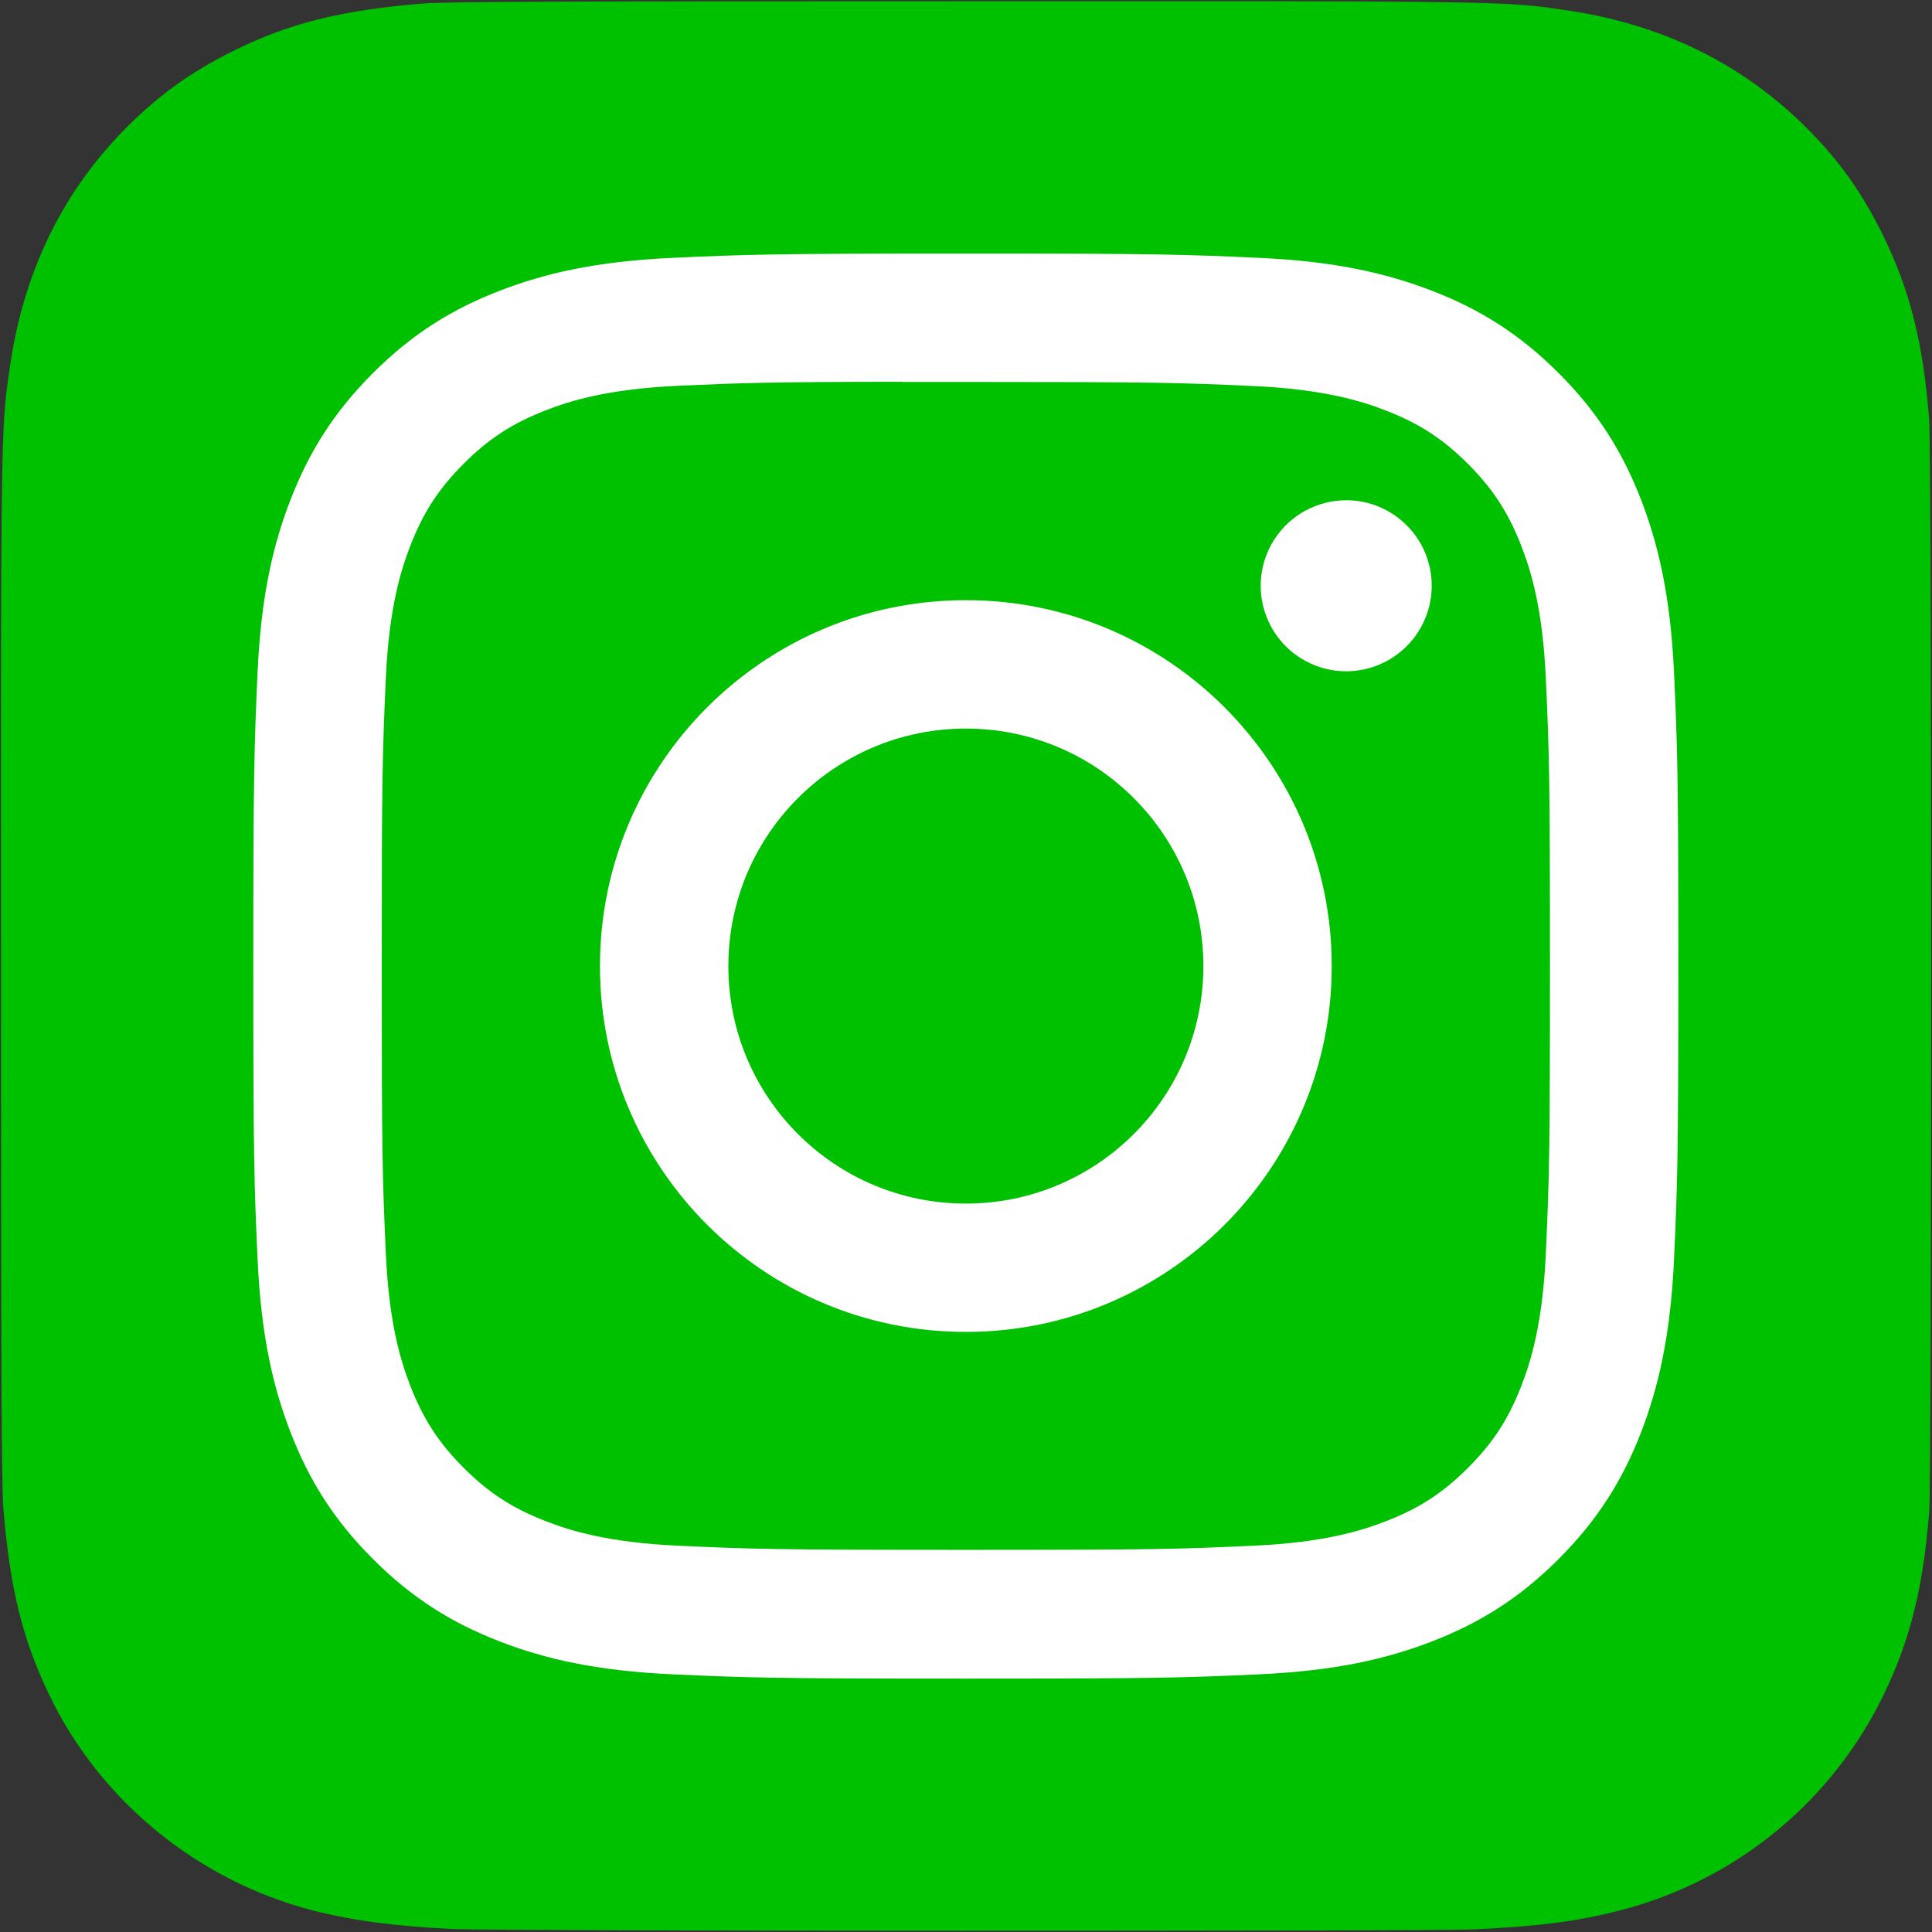 <svg width="534" height="534" viewBox="0 0 534 534" fill="none" xmlns="http://www.w3.org/2000/svg">
<rect x="0" y="0" width="534" height="534" fill="#333333" stroke="none"/>
<g clip-path="url(#clip0_18_2)">
<path d="M267.086 0.333C155.725 0.333 123.156 0.448 116.825 0.973C93.972 2.873 79.751 6.471 64.259 14.185C52.319 20.113 42.903 26.986 33.61 36.62C16.686 54.188 6.428 75.802 2.715 101.495C0.91 113.968 0.385 116.511 0.278 180.221C0.237 201.458 0.278 229.407 0.278 266.895C0.278 378.166 0.401 410.702 0.934 417.021C2.781 439.259 6.268 453.25 13.653 468.553C27.767 497.848 54.724 519.84 86.48 528.046C97.476 530.877 109.621 532.436 125.212 533.174C131.817 533.462 199.146 533.667 266.516 533.667C333.886 533.667 401.256 533.585 407.697 533.256C425.75 532.407 436.233 531 447.824 528.005C463.57 523.967 478.245 516.54 490.823 506.243C503.402 495.946 513.581 483.028 520.65 468.389C527.892 453.455 531.564 438.93 533.226 417.854C533.587 413.259 533.739 339.993 533.739 266.826C533.739 193.646 533.574 120.516 533.213 115.921C531.531 94.503 527.859 80.102 520.384 64.88C514.25 52.42 507.439 43.114 497.551 33.6C479.908 16.745 458.327 6.488 432.606 2.779C420.145 0.977 417.663 0.444 353.904 0.333H267.086Z" fill="#00C100"/>
<path d="M266.964 70.083C213.478 70.083 206.766 70.317 185.759 71.273C164.793 72.233 150.482 75.552 137.96 80.422C125.007 85.452 114.02 92.181 103.073 103.132C92.118 114.078 85.389 125.066 80.343 138.015C75.46 150.541 72.137 164.856 71.193 185.814C70.258 206.821 70.012 213.537 70.012 267.023C70.012 320.508 70.25 327.2 71.202 348.207C72.166 369.173 75.485 383.484 80.351 396.006C85.385 408.959 92.114 419.946 103.065 430.893C114.007 441.848 124.995 448.593 137.94 453.623C150.47 458.493 164.785 461.812 185.747 462.772C206.754 463.728 213.462 463.962 266.943 463.962C320.433 463.962 327.125 463.728 348.132 462.772C369.098 461.812 383.425 458.493 395.955 453.623C408.904 448.593 419.875 441.848 430.818 430.893C441.772 419.946 448.501 408.959 453.548 396.01C458.389 383.484 461.713 369.169 462.697 348.211C463.641 327.204 463.887 320.508 463.887 267.023C463.887 213.537 463.641 206.825 462.697 185.818C461.713 164.852 458.389 150.541 453.548 138.019C448.501 125.066 441.772 114.078 430.818 103.132C419.863 92.177 408.908 85.448 395.943 80.422C383.388 75.552 369.069 72.233 348.103 71.273C327.096 70.317 320.408 70.083 266.906 70.083H266.964ZM249.297 105.573C254.54 105.565 260.391 105.573 266.964 105.573C319.547 105.573 325.779 105.762 346.544 106.705C365.745 107.583 376.167 110.792 383.109 113.488C392.3 117.057 398.852 121.324 405.741 128.217C412.634 135.11 416.901 141.675 420.478 150.865C423.174 157.799 426.387 168.22 427.26 187.422C428.204 208.183 428.409 214.419 428.409 266.977C428.409 319.536 428.204 325.772 427.26 346.533C426.382 365.735 423.174 376.156 420.478 383.09C416.909 392.28 412.634 398.825 405.741 405.713C398.848 412.606 392.304 416.873 383.109 420.443C376.175 423.151 365.745 426.351 346.544 427.229C325.783 428.173 319.547 428.378 266.964 428.378C214.377 428.378 208.144 428.173 187.384 427.229C168.182 426.343 157.761 423.134 150.814 420.439C141.624 416.869 135.059 412.602 128.166 405.709C121.273 398.816 117.006 392.268 113.429 383.073C110.733 376.14 107.521 365.718 106.647 346.516C105.703 325.756 105.514 319.519 105.514 266.928C105.514 214.337 105.703 208.133 106.647 187.373C107.525 168.171 110.733 157.75 113.429 150.808C116.998 141.617 121.273 135.052 128.166 128.16C135.059 121.267 141.624 117 150.814 113.422C157.757 110.714 168.182 107.514 187.384 106.632C205.551 105.811 212.592 105.565 249.297 105.524V105.573ZM372.089 138.273C367.414 138.273 362.845 139.659 358.958 142.257C355.071 144.854 352.042 148.545 350.254 152.864C348.465 157.183 347.998 161.935 348.911 166.52C349.823 171.104 352.075 175.315 355.381 178.62C358.687 181.925 362.898 184.175 367.483 185.086C372.068 185.997 376.82 185.527 381.138 183.737C385.456 181.947 389.147 178.917 391.742 175.03C394.338 171.142 395.723 166.572 395.721 161.898C395.721 148.851 385.136 138.265 372.089 138.265V138.273ZM266.964 165.886C211.111 165.886 165.827 211.17 165.827 267.023C165.827 322.876 211.111 368.139 266.964 368.139C322.817 368.139 368.088 322.876 368.088 267.023C368.088 211.17 322.817 165.886 266.964 165.886ZM266.964 201.376C303.217 201.376 332.61 230.765 332.61 267.023C332.61 303.276 303.217 332.669 266.964 332.669C230.706 332.669 201.317 303.276 201.317 267.023C201.317 230.765 230.706 201.376 266.964 201.376Z" fill="white"/>
</g>
<defs>
<clipPath id="clip0_18_2">
<rect width="534" height="534" fill="white"/>
</clipPath>
</defs>
</svg>
